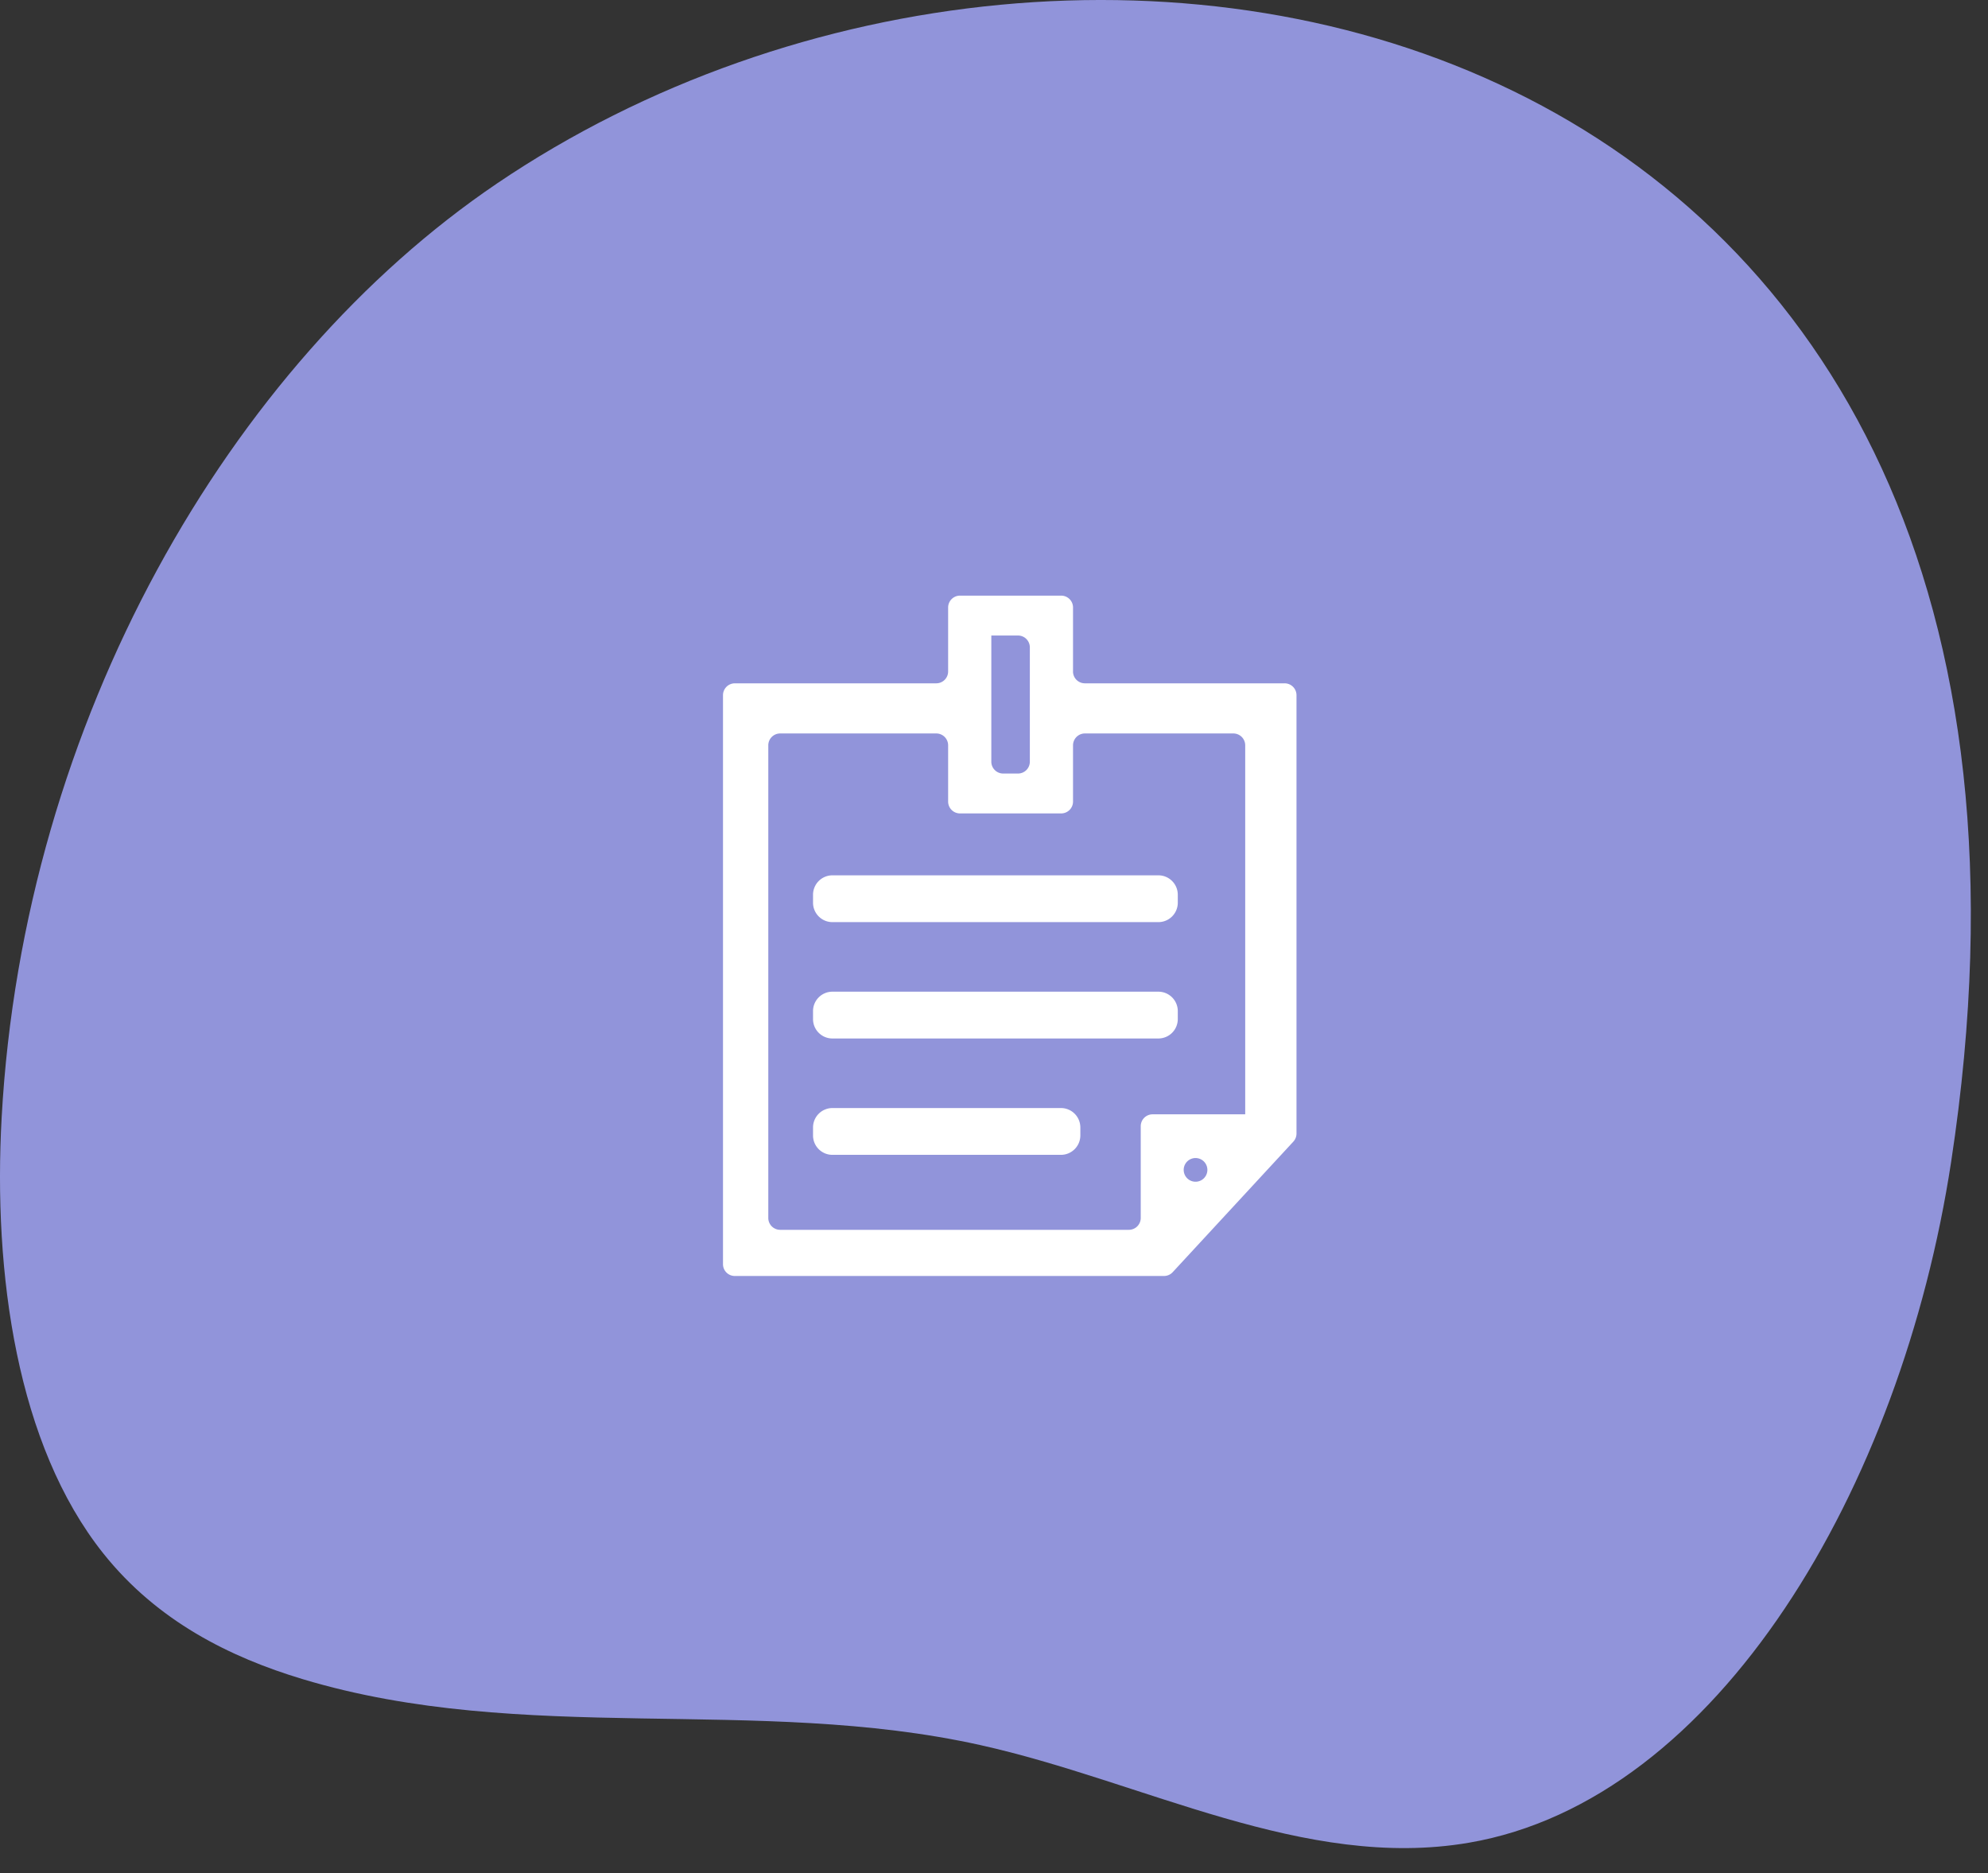 <?xml version="1.0" encoding="UTF-8"?><svg xmlns="http://www.w3.org/2000/svg" preserveAspectRatio="none" viewBox="0 0 69 65" fill="none"><rect x="0" y="0" width="69" height="65" fill="#333333" stroke="none"/><path id="background" d="M17.253 6.365C7.956 12.655.819 25.028.058 38.767c-.302 5.445.53 11.381 3.53 15.144 1.875 2.35 4.394 3.6 6.915 4.359 7.676 2.31 15.754.564 23.518 2.288 5.668 1.258 11.258 4.364 16.959 3.39 8.657-1.48 15.018-12.343 16.74-23.625C73.8.496 37.94-7.631 17.252 6.365z" fill="#9194DA"/><path d="M37.243 23.301v-2.219a.412.412 0 00-.412-.412h-3.51a.412.412 0 00-.413.412v2.22a.412.412 0 01-.412.411h-6.99a.412.412 0 00-.412.412v19.743a.41.41 0 00.412.412H40.4a.412.412 0 00.302-.132l4.187-4.53a.412.412 0 00.11-.28V24.125a.412.412 0 00-.413-.412h-6.932a.412.412 0 01-.412-.412zm-2.836-1.247h.925a.412.412 0 01.412.412v3.966a.412.412 0 01-.412.412h-.513a.412.412 0 01-.412-.412v-4.378zm6.677 18.544a.411.411 0 11.822 0 .411.411 0 01-.822 0zm2.135-1.928h-3.215a.412.412 0 00-.411.412v3.184a.412.412 0 01-.412.412H27.078a.412.412 0 01-.412-.411V25.864a.412.412 0 01.412-.411h5.418a.412.412 0 01.412.412v1.95a.412.412 0 00.412.413h3.51a.412.412 0 00.413-.412v-1.951a.412.412 0 01.412-.412h5.152a.412.412 0 01.412.412V38.67z" fill="#fff"/><path d="M36.824 38.452h-7.932a.674.674 0 00-.673.674v.277c0 .372.301.673.673.673h7.932a.674.674 0 00.673-.673v-.277a.674.674 0 00-.673-.674zM40.205 34.414H28.892a.673.673 0 00-.673.674v.276c0 .373.301.674.673.674h11.313a.674.674 0 00.674-.673v-.277a.674.674 0 00-.674-.674zM40.205 30.376H28.892a.674.674 0 00-.673.673v.277c0 .372.301.674.673.674h11.313a.674.674 0 00.674-.674v-.277a.674.674 0 00-.674-.673z" fill="#fff"/></svg>